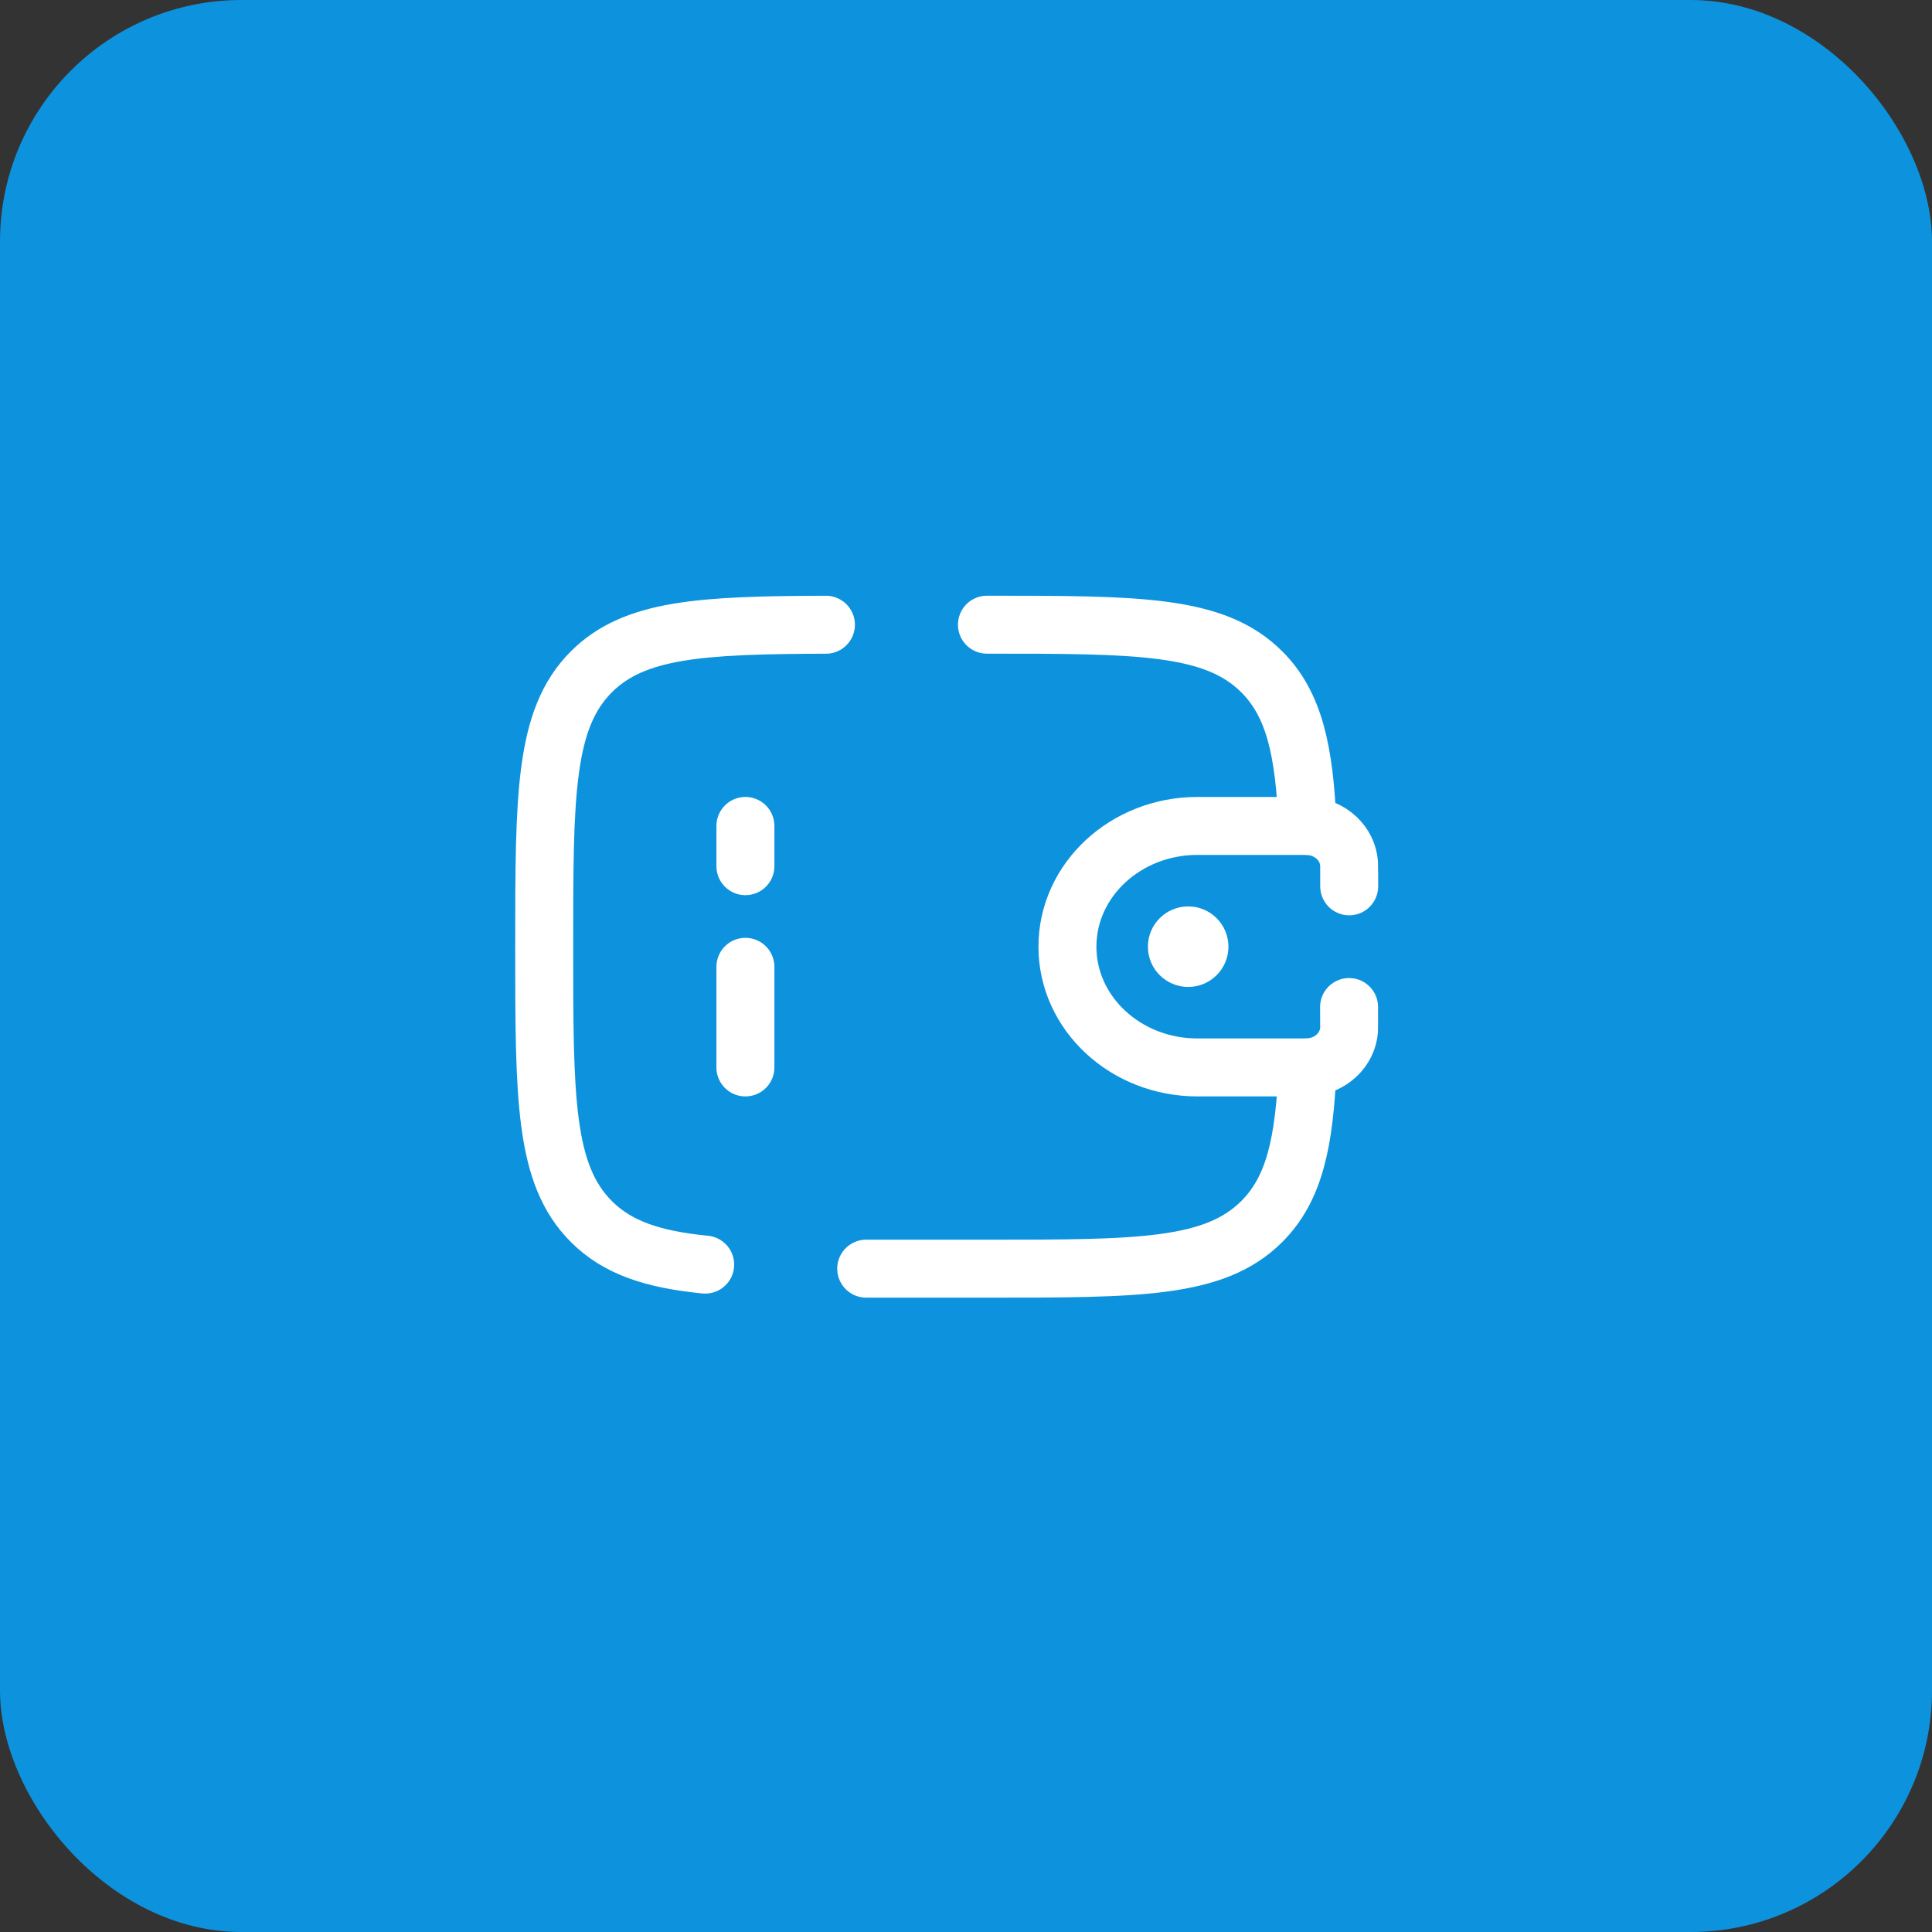 <svg width="50" height="50" viewBox="0 0 50 50" fill="none" xmlns="http://www.w3.org/2000/svg">
<rect x="0" y="0" width="50" height="50" fill="#333333" stroke="none"/>
<rect width="50" height="50" rx="6.25" fill="#0D93DD"/>
<circle cx="30.75" cy="24.5" r="1.042" fill="white"/>
<path d="M34.917 22.938C34.917 22.857 34.917 22.383 34.914 22.349C34.877 21.827 34.43 21.411 33.868 21.377C33.832 21.375 33.788 21.375 33.701 21.375H30.99C29.132 21.375 27.625 22.774 27.625 24.5C27.625 26.226 29.132 27.625 30.99 27.625H33.701C33.788 27.625 33.832 27.625 33.868 27.623C34.43 27.589 34.877 27.173 34.914 26.651C34.917 26.617 34.914 26.143 34.914 26.062" stroke="white" stroke-width="1.5" stroke-linecap="round"/>
<path d="M25.542 16.167C29.47 16.167 31.434 16.167 32.655 17.387C33.497 18.229 33.758 19.425 33.839 21.375M22.417 32.833H25.542C29.47 32.833 31.434 32.833 32.655 31.613C33.497 30.771 33.758 29.575 33.839 27.625M21.375 16.168C18.131 16.177 16.411 16.28 15.304 17.387C14.084 18.608 14.084 20.572 14.084 24.5C14.084 28.428 14.084 30.393 15.304 31.613C15.984 32.293 16.896 32.594 18.25 32.728" stroke="white" stroke-width="1.5" stroke-linecap="round"/>
<path d="M19.291 21.375L19.291 22.417M19.291 27.625L19.291 25.021" stroke="white" stroke-width="1.5" stroke-linecap="round"/>
</svg>
